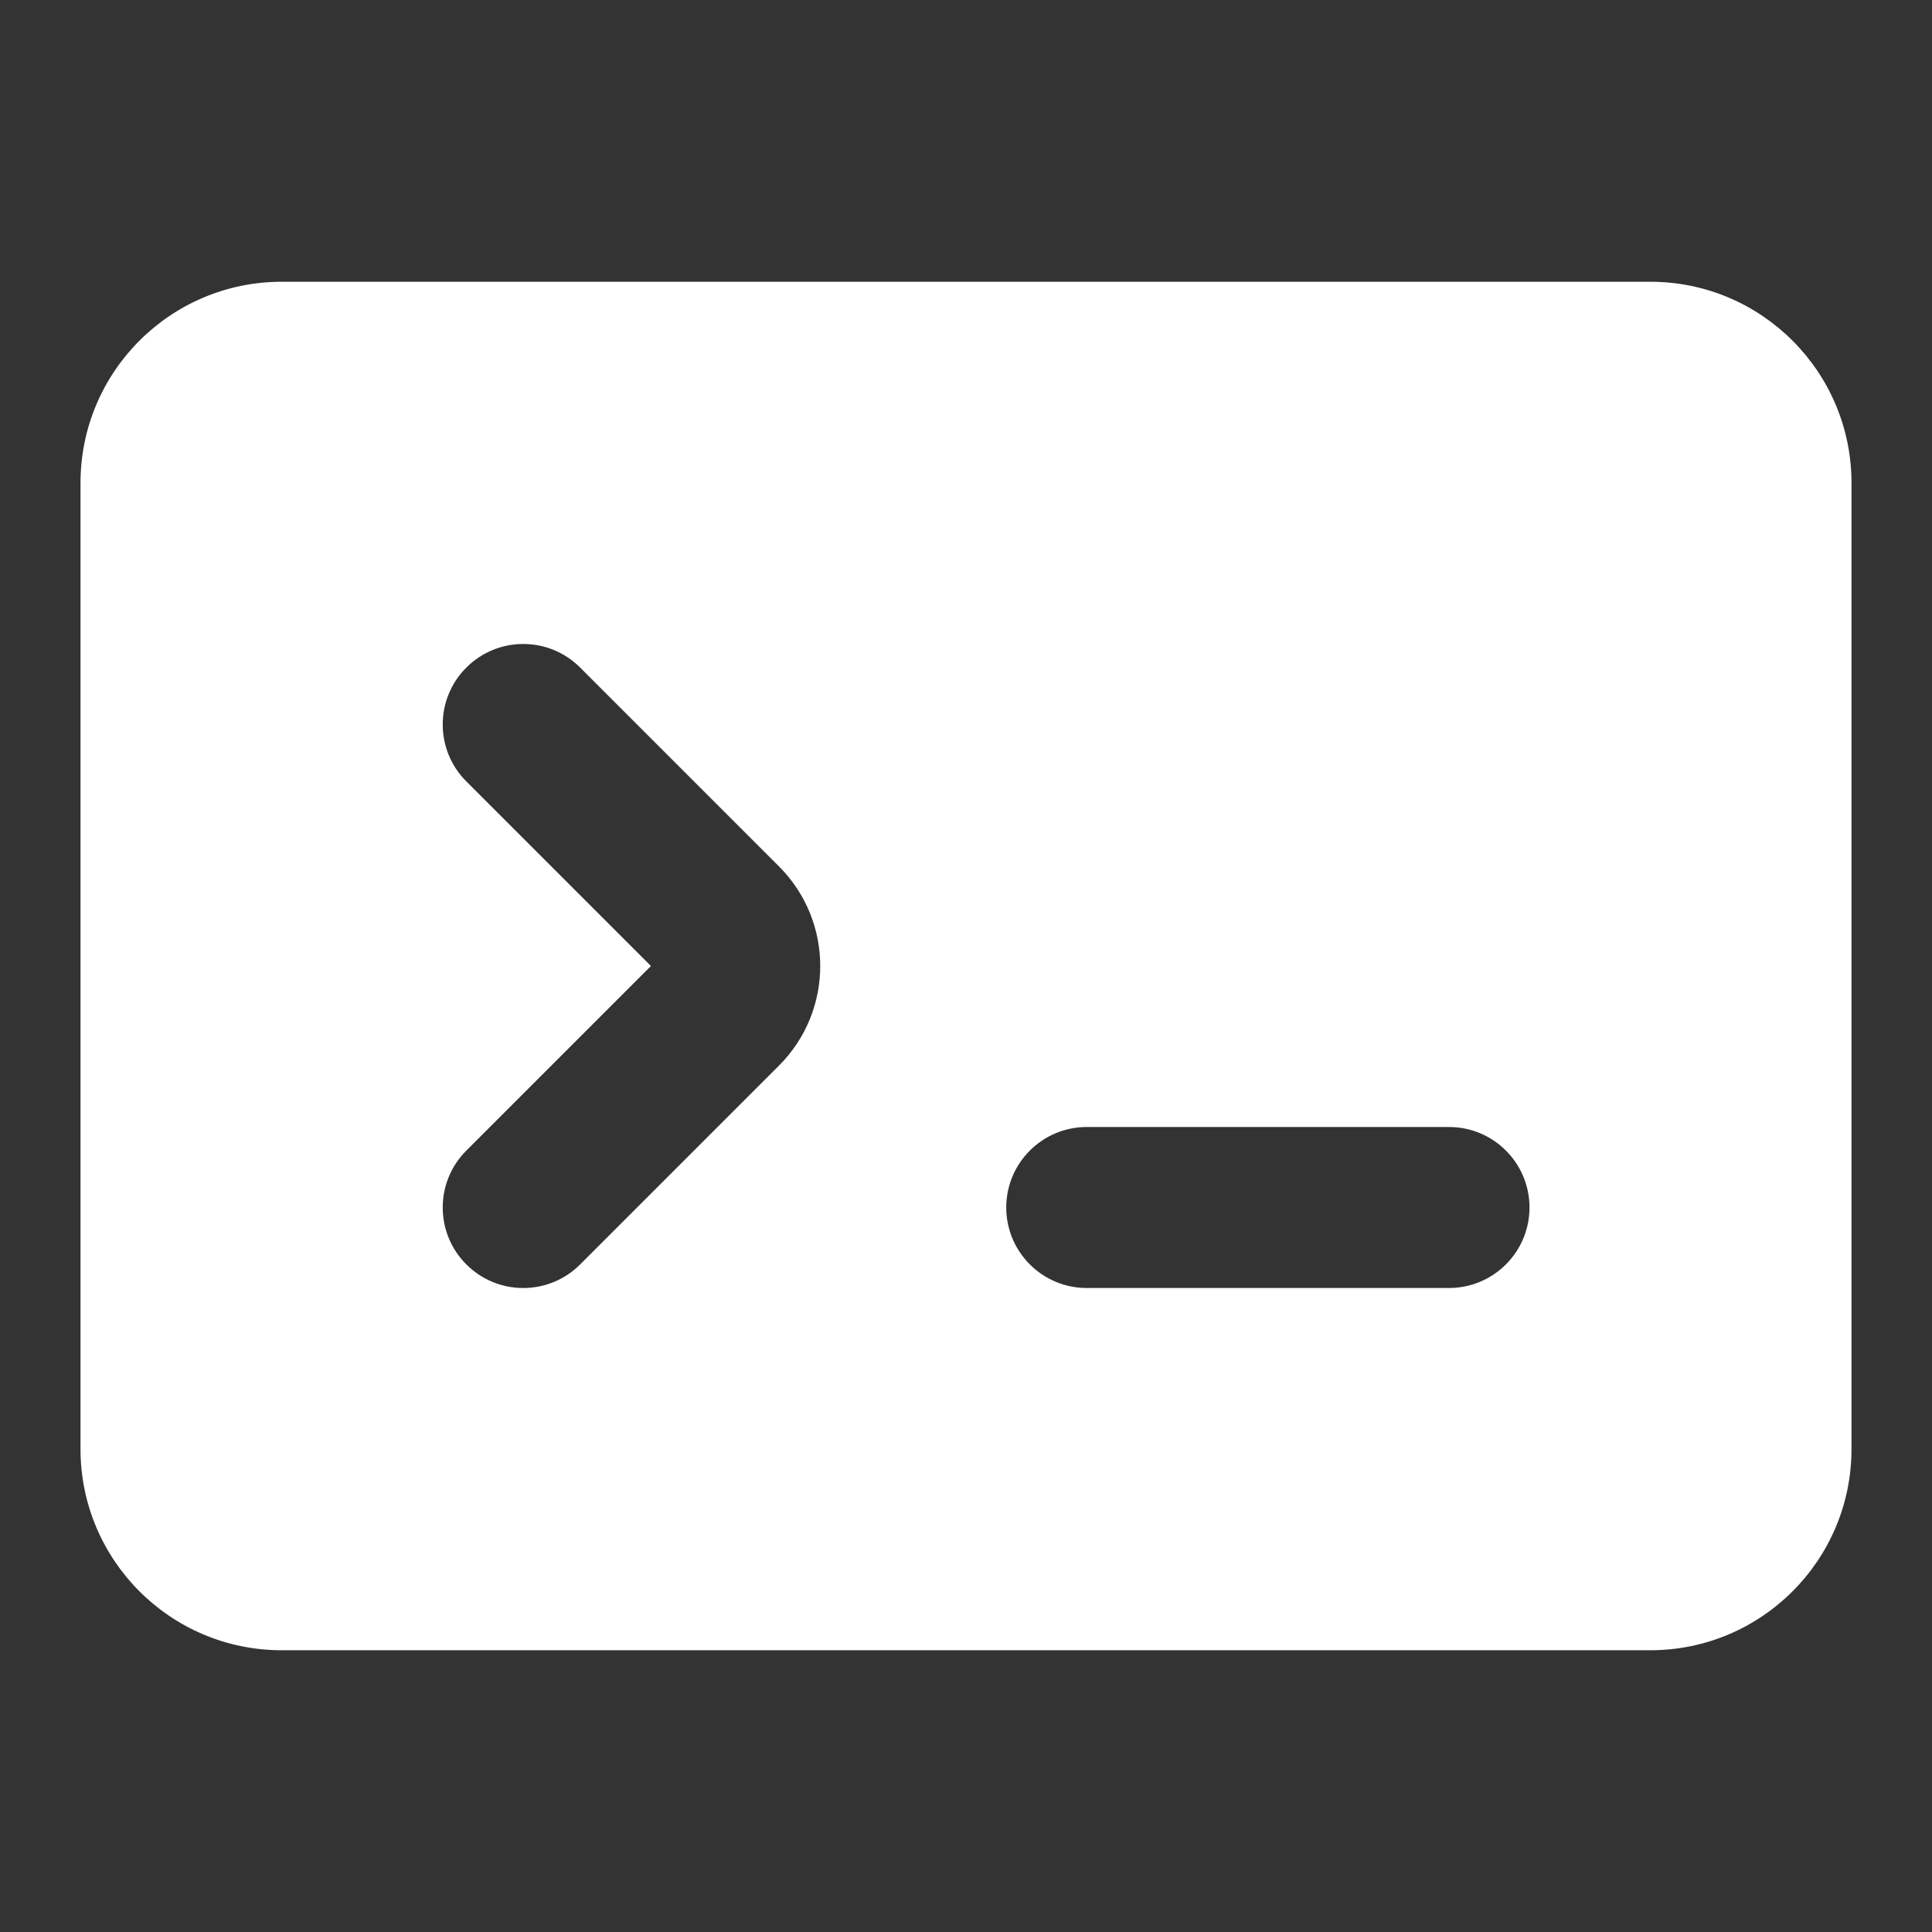 <svg class="size-5" xmlns="http://www.w3.org/2000/svg" fill="#000000" viewBox="0 0 24 24">
  <rect x="0" y="0" width="24" height="24" fill="#333333" stroke="none"/>
  <path fill="#ffffff" fill-rule="evenodd" d="M3.5 3.5C2.119 3.5 1 4.619 1 6V18C1 19.381 2.119 20.5 3.5 20.5H20.5C21.881 20.5 23 19.381 23 18V6C23 4.619 21.881 3.5 20.5 3.5H3.5ZM5.793 15.707C6.183 16.098 6.817 16.098 7.207 15.707L9.677 13.237C10.36 12.554 10.36 11.446 9.677 10.763L7.207 8.293C6.817 7.902 6.183 7.902 5.793 8.293C5.402 8.683 5.402 9.317 5.793 9.707L8.086 12L5.793 14.293C5.402 14.683 5.402 15.317 5.793 15.707ZM18 14H13.5C12.948 14 12.5 14.448 12.5 15C12.5 15.552 12.948 16 13.5 16H18C18.552 16 19 15.552 19 15C19 14.448 18.552 14 18 14Z" clip-rule="evenodd"/>
</svg>